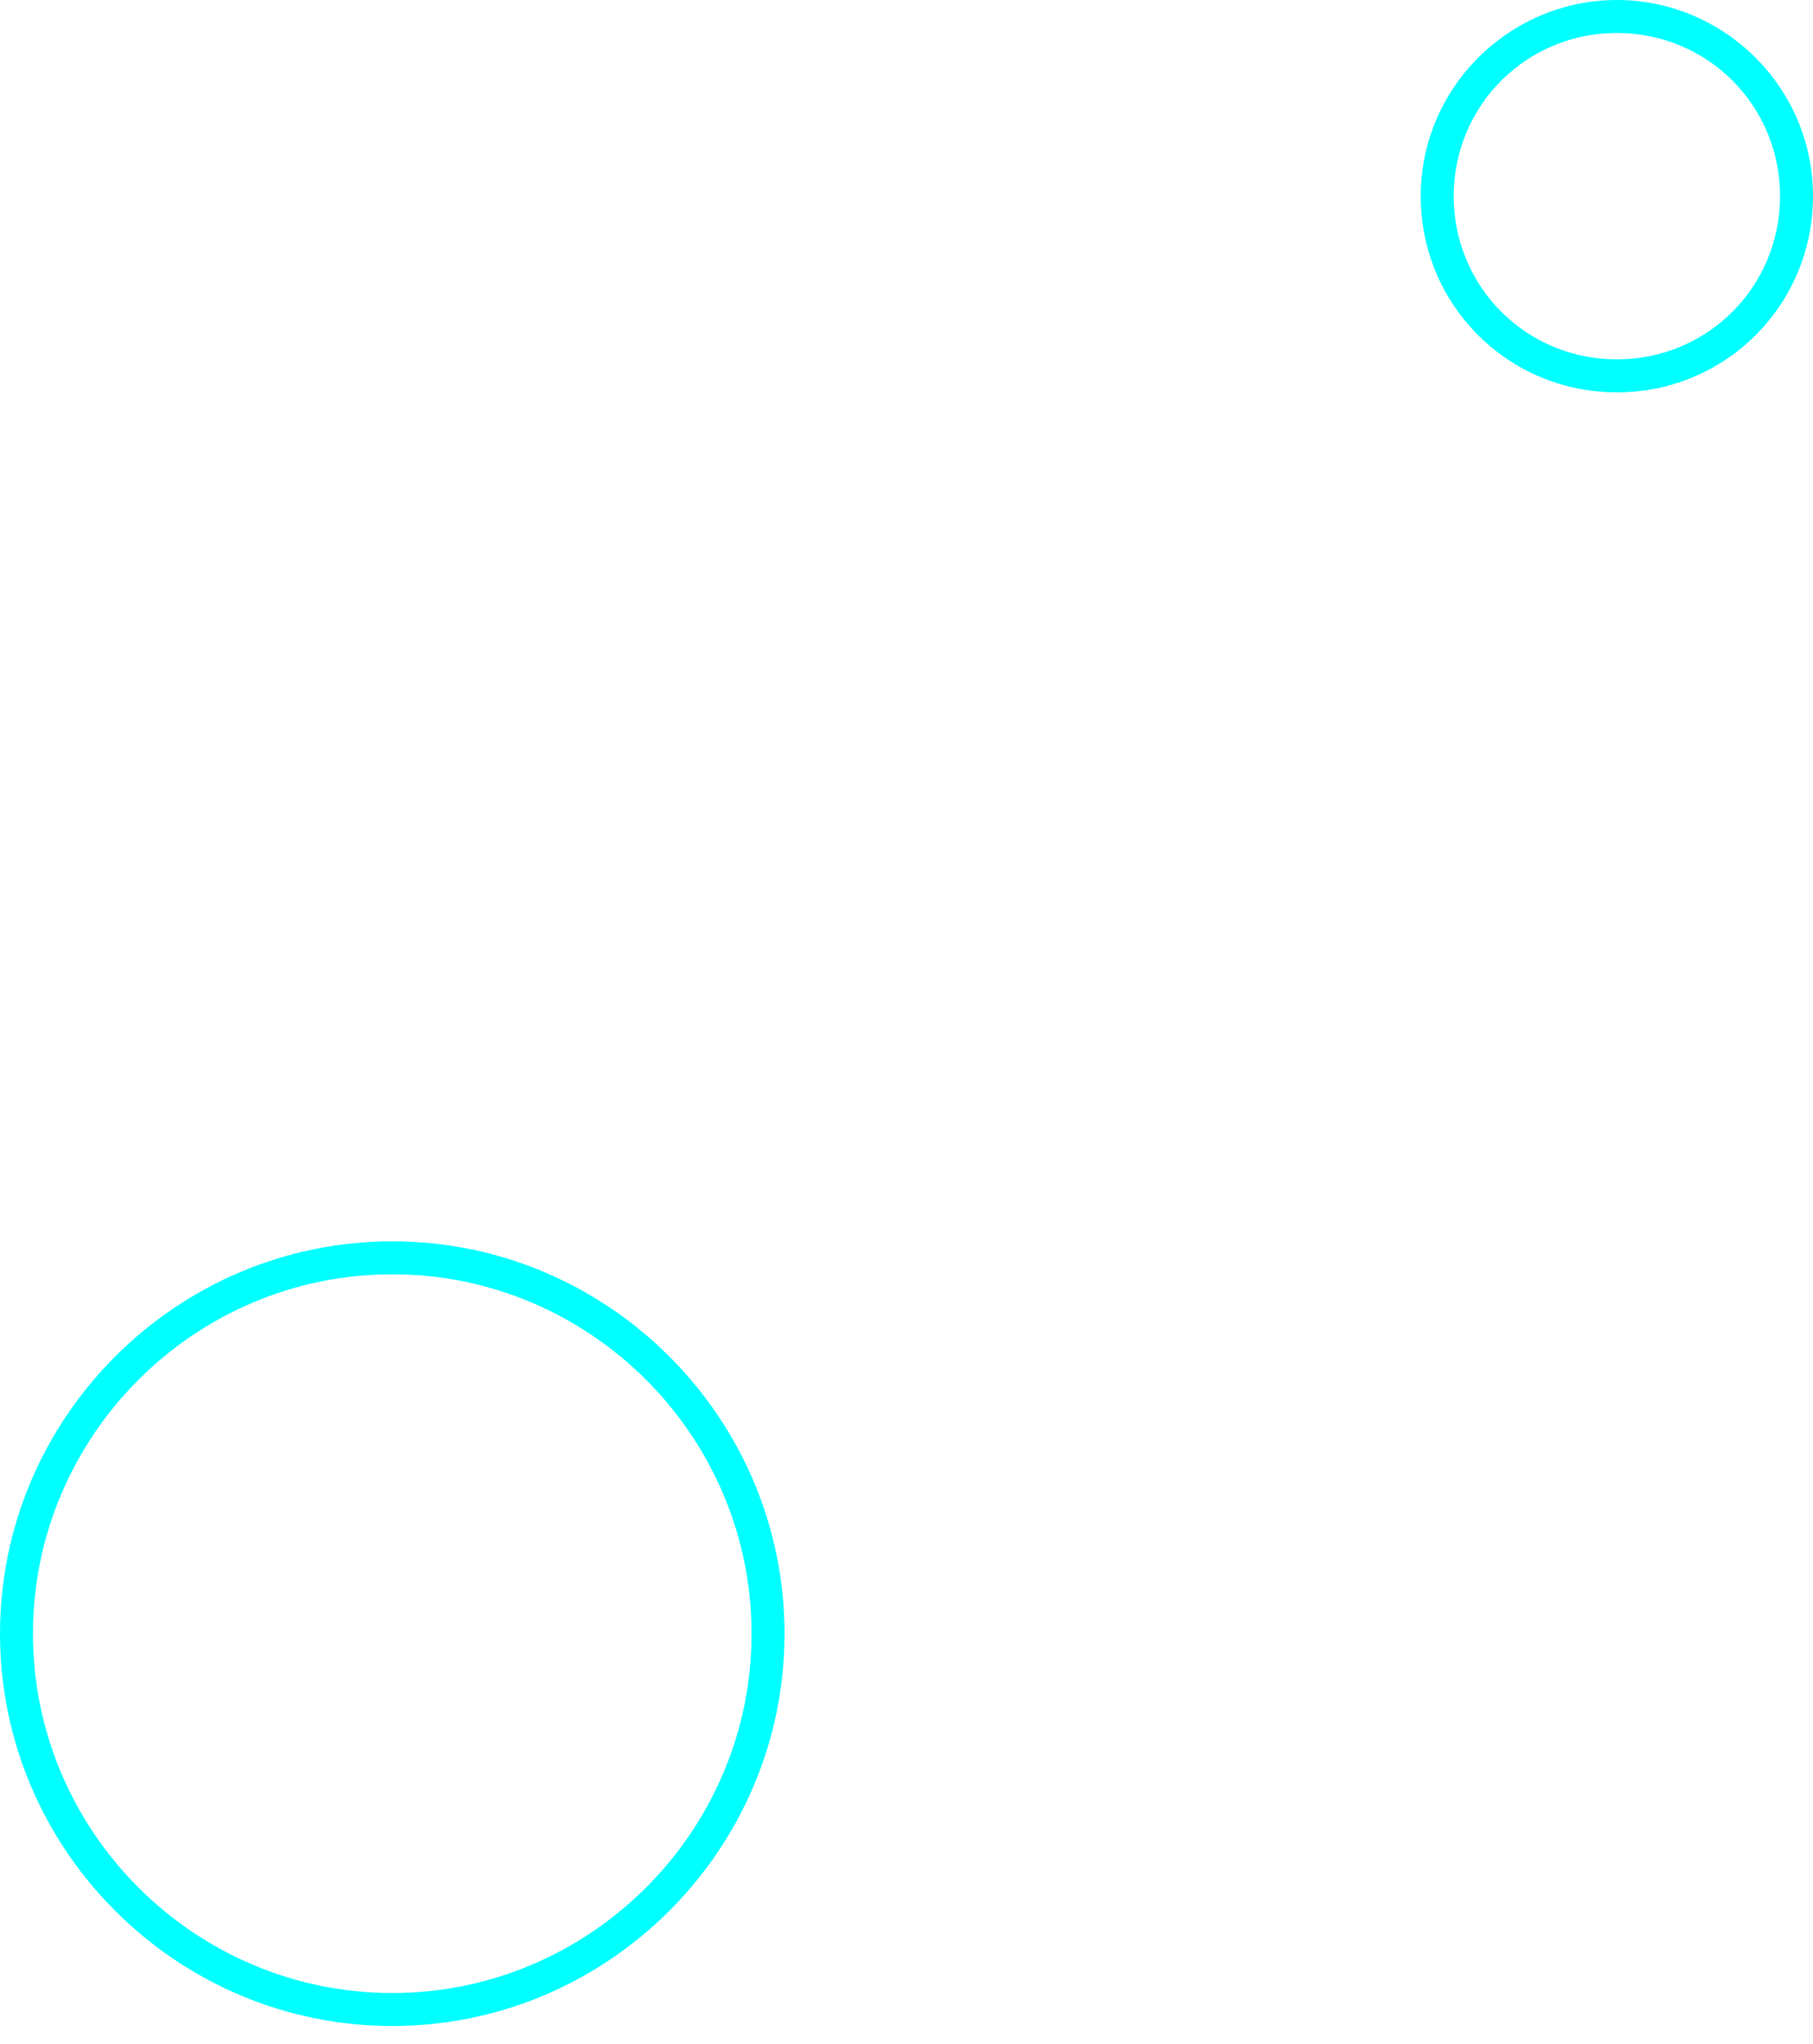 <?xml version="1.0" encoding="utf-8"?>
<!-- Generator: Adobe Illustrator 23.0.3, SVG Export Plug-In . SVG Version: 6.00 Build 0)  -->
<svg version="1.1" id="レイヤー_1" xmlns="http://www.w3.org/2000/svg" xmlns:xlink="http://www.w3.org/1999/xlink" x="0px"
	 y="0px" viewBox="0 0 110 124" style="enable-background:new 0 0 110 124;" xml:space="preserve">
<style type="text/css">
	.st0{fill:#00FFFF;}
</style>
<g>
	<path class="st0" d="M98.1,23.8c-6.6,0-11.9-5.3-11.9-11.9S91.6,0,98.1,0S110,5.3,110,11.9S104.7,23.8,98.1,23.8z M98.1,2
		c-5.5,0-9.9,4.4-9.9,9.9s4.4,9.9,9.9,9.9s9.9-4.4,9.9-9.9S103.6,2,98.1,2z"/>
	<path class="st0" d="M23.8,122.9C10.7,122.9,0,112.2,0,99.1s10.7-23.8,23.8-23.8S47.6,86,47.6,99.1S36.9,122.9,23.8,122.9z
		 M23.8,77.3C11.8,77.3,2,87.1,2,99.1s9.8,21.8,21.8,21.8s21.8-9.8,21.8-21.8S35.8,77.3,23.8,77.3z"/>
</g>
</svg>
